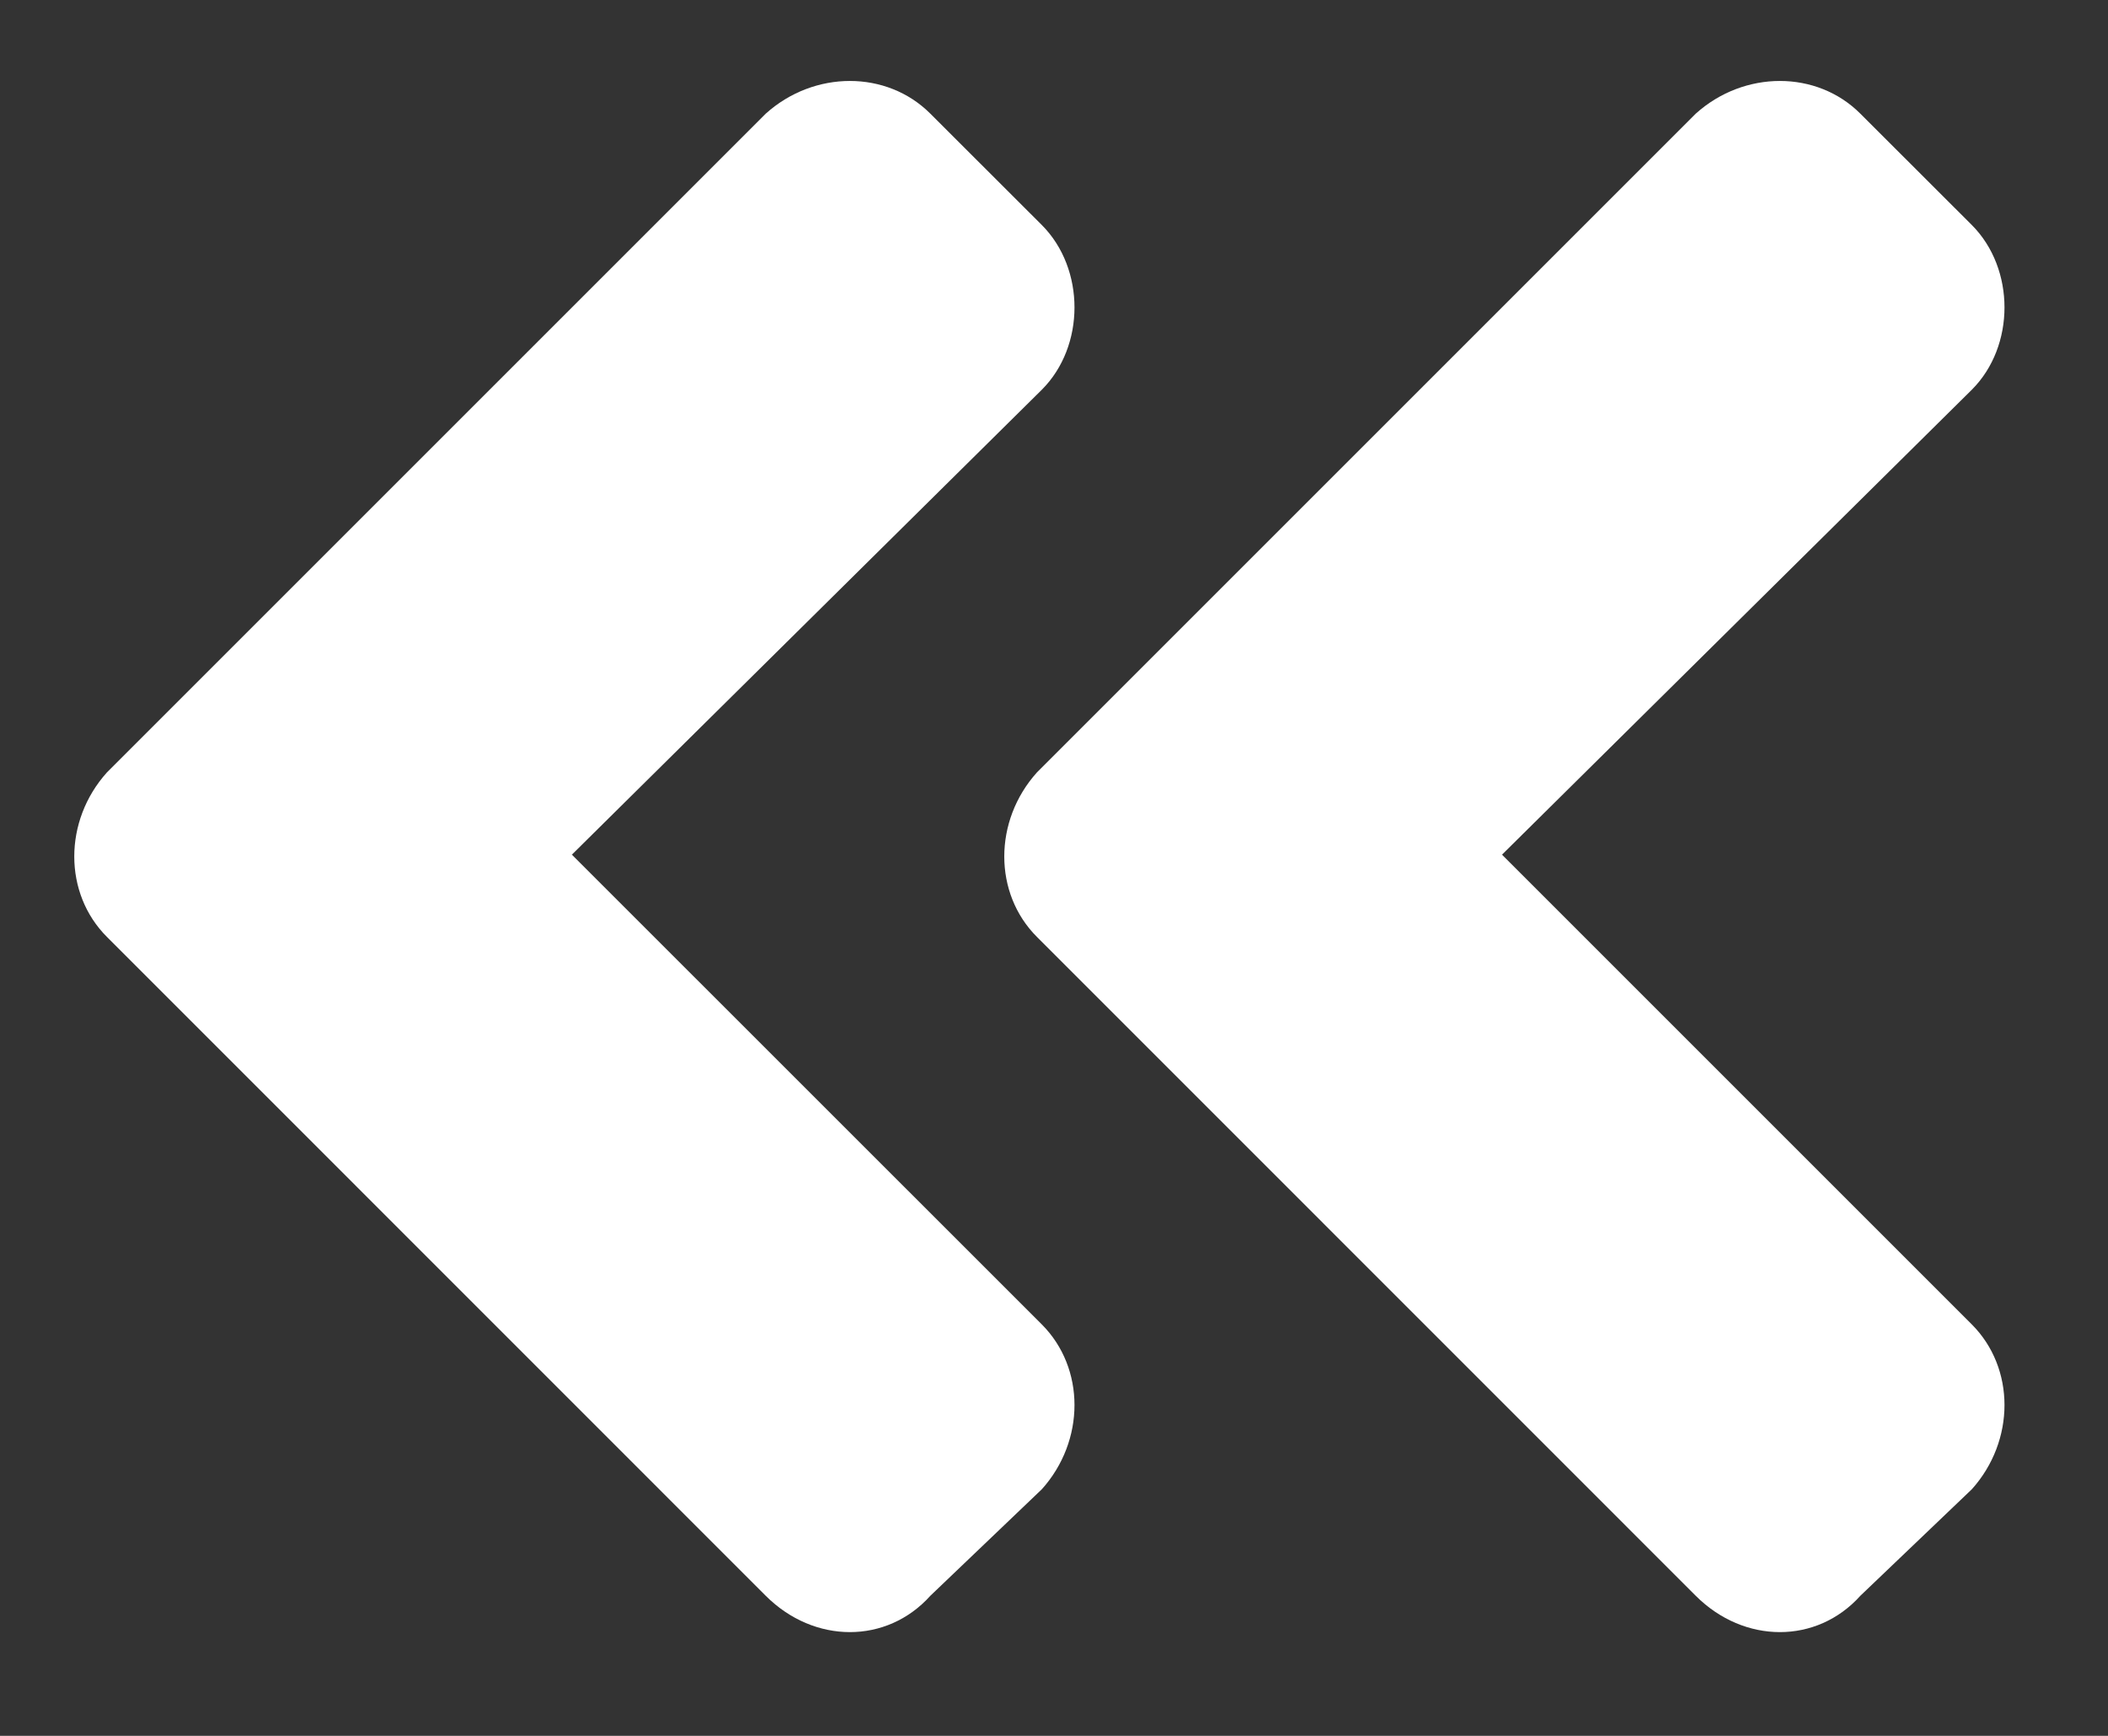 <svg width="17" height="14" viewBox="0 0 17 14" fill="none" xmlns="http://www.w3.org/2000/svg">
<rect x="0" y="0" width="17" height="14" fill="#333333" stroke="none"/>
<path d="M8.363 6.229L13.675 0.917C14.066 0.565 14.652 0.565 15.003 0.917L15.902 1.815C16.253 2.167 16.253 2.792 15.902 3.143L12.113 6.893L15.902 10.682C16.253 11.034 16.253 11.62 15.902 12.011L15.003 12.87C14.652 13.261 14.066 13.261 13.675 12.87L8.363 7.557C8.011 7.206 8.011 6.62 8.363 6.229ZM0.863 7.557C0.511 7.206 0.511 6.62 0.863 6.229L6.175 0.917C6.566 0.565 7.152 0.565 7.503 0.917L8.402 1.815C8.753 2.167 8.753 2.792 8.402 3.143L4.612 6.893L8.402 10.682C8.753 11.034 8.753 11.62 8.402 12.011L7.503 12.87C7.152 13.261 6.566 13.261 6.175 12.87L0.863 7.557Z" fill="white"/>
</svg>
